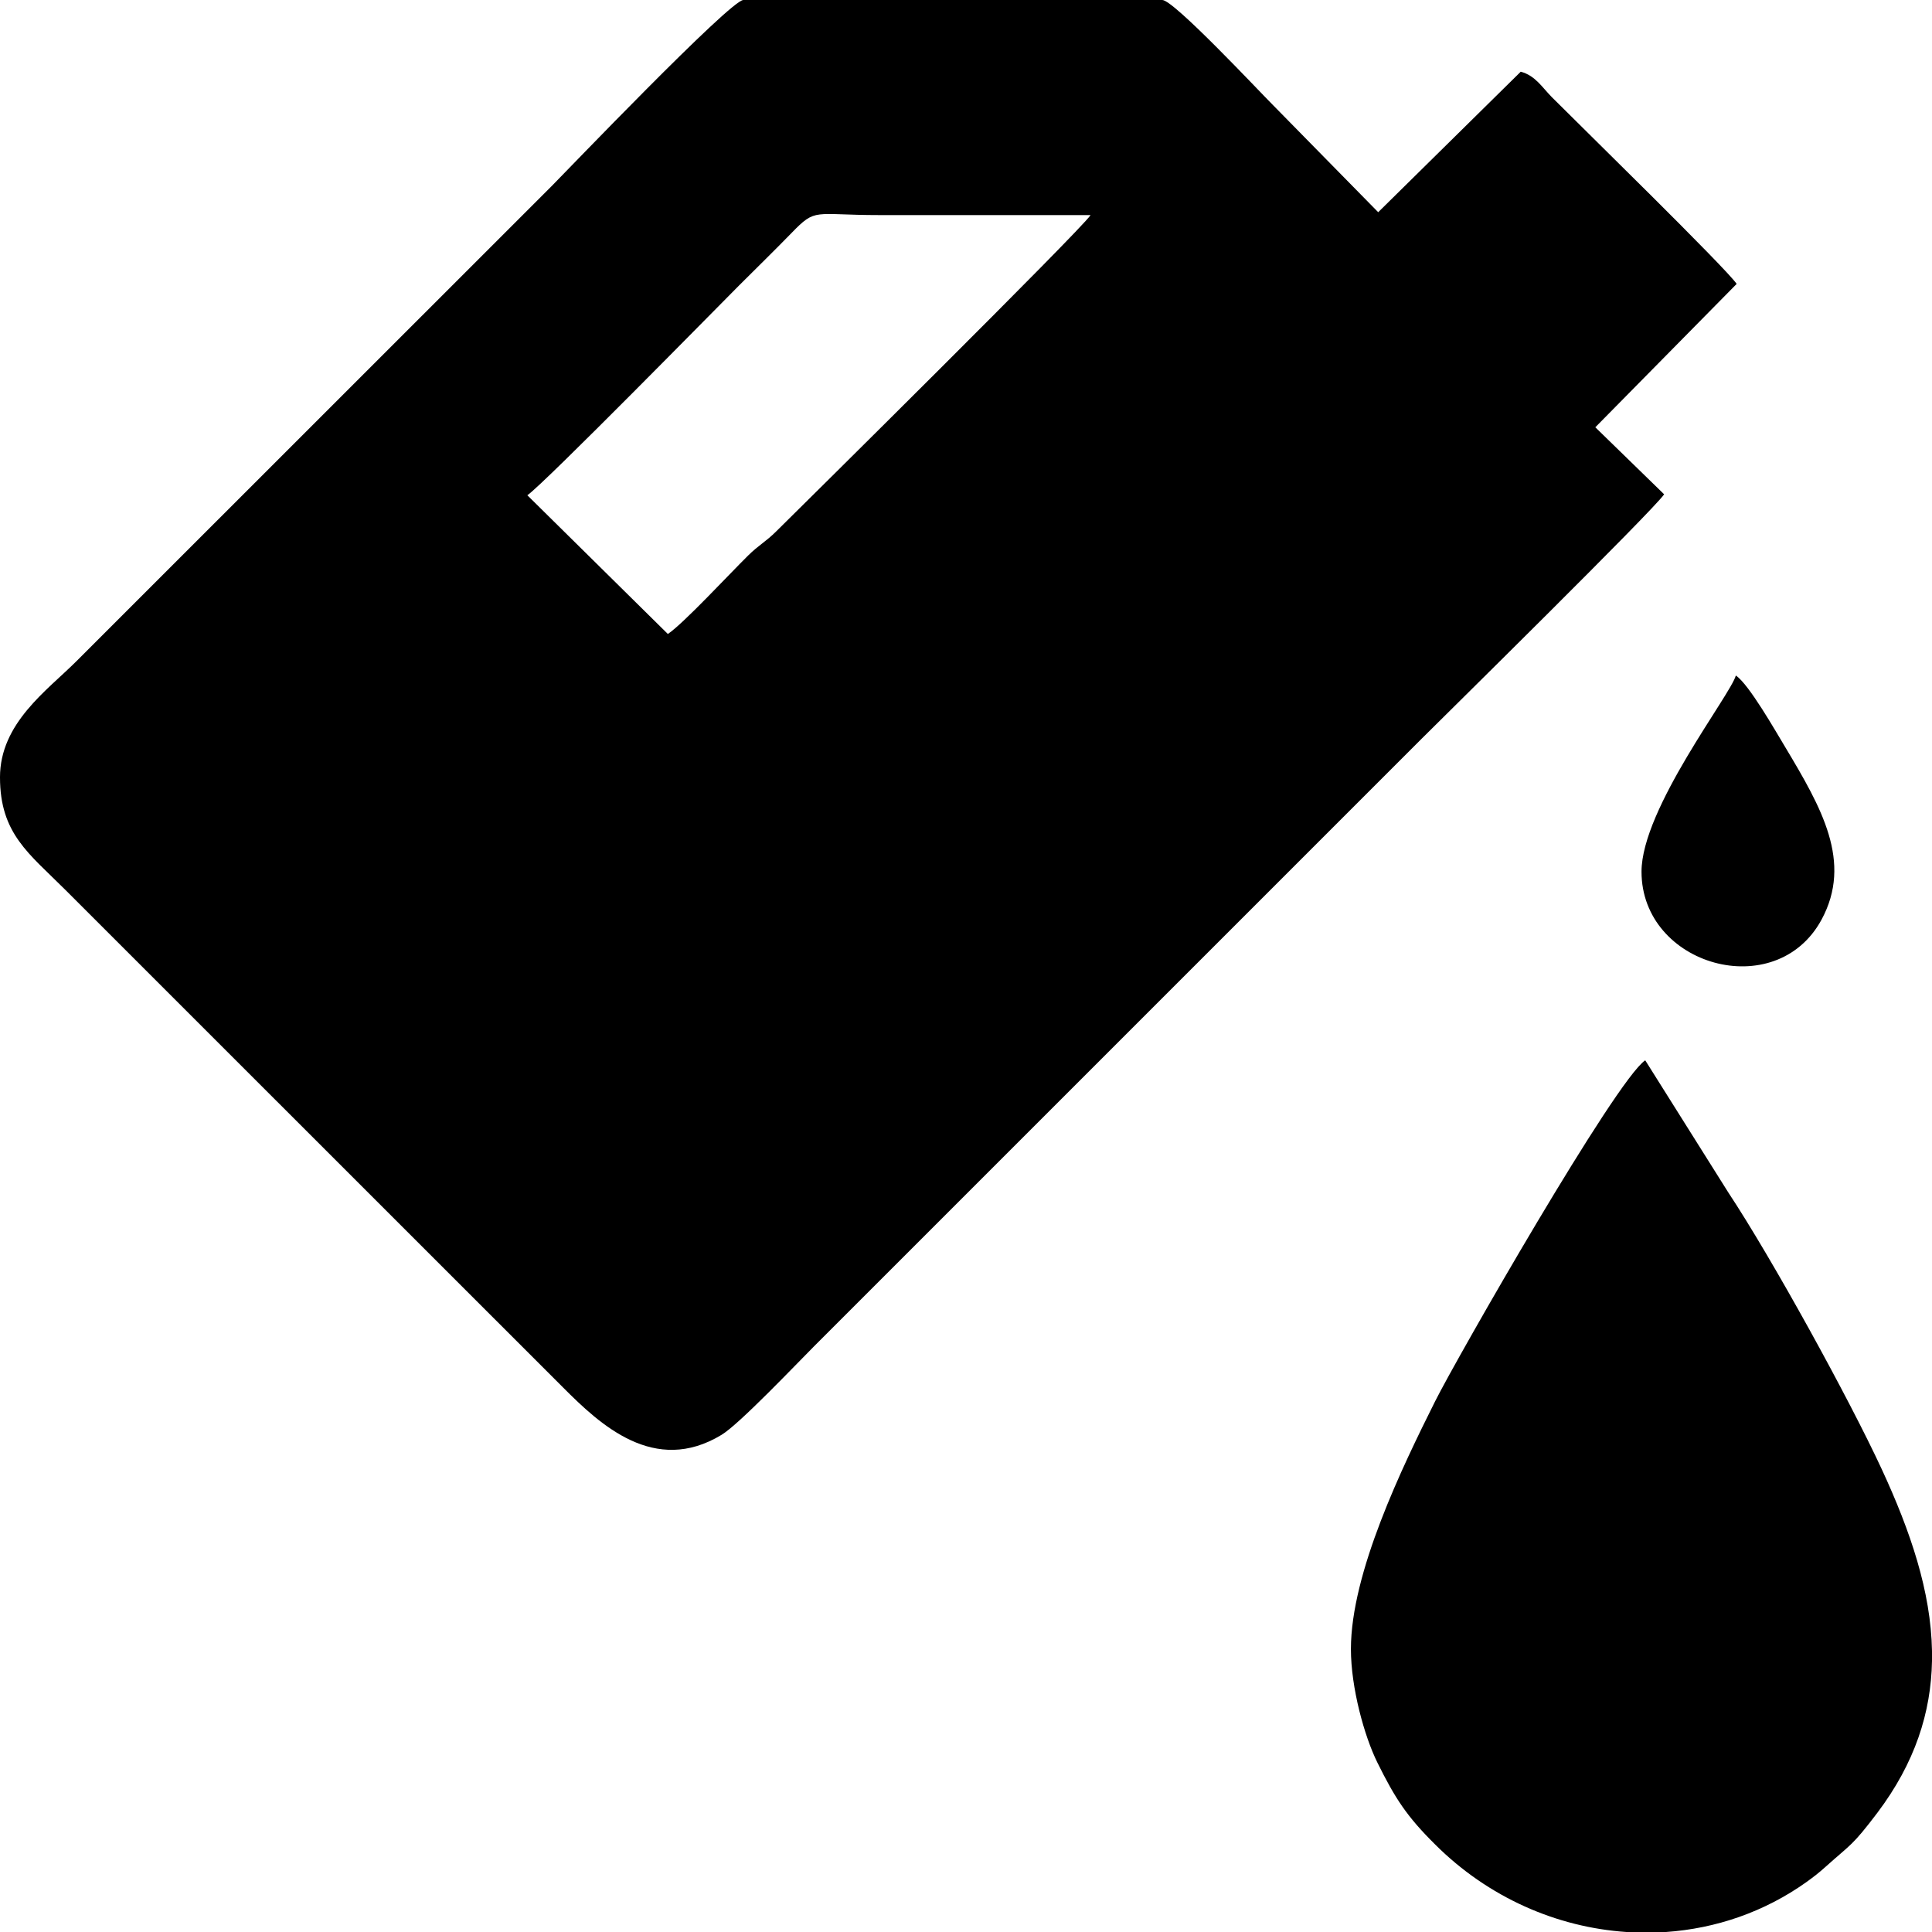 <?xml version="1.0" encoding="UTF-8"?>
<!DOCTYPE svg PUBLIC "-//W3C//DTD SVG 1.1//EN" "http://www.w3.org/Graphics/SVG/1.1/DTD/svg11.dtd">
<!-- Creator: CorelDRAW -->
<svg xmlns="http://www.w3.org/2000/svg" xml:space="preserve" width="162px" height="162px" version="1.1" shape-rendering="geometricPrecision" text-rendering="geometricPrecision" image-rendering="optimizeQuality" fill-rule="evenodd" clip-rule="evenodd"
viewBox="0 0 161.42 161.42"
 xmlns:xlink="http://www.w3.org/1999/xlink"
 xmlns:xodm="http://www.corel.com/coreldraw/odm/2003">
 <g id="Слой_x0020_1">
  <g id="_2883979011536">
   <path fill="black" d="M55.8 52.97l-11.74 -11.59c1.42,-0.98 16.04,-15.88 17.66,-17.5 1.54,-1.54 2.89,-2.85 4.41,-4.41 2.07,-2.14 1.81,-1.5 7.33,-1.5 5.89,0 11.77,0 17.66,0 -0.91,1.35 -24.03,24.22 -26.25,26.41 -0.89,0.89 -1.47,1.15 -2.37,2.04 -1.61,1.59 -5.41,5.69 -6.7,6.55zm-55.8 11.98c0,4.71 2.43,6.37 5.44,9.38l41.62 41.61c3.09,3.1 7.63,7.34 13.23,3.94 1.48,-0.89 6.31,-5.98 7.73,-7.4 3.44,-3.44 6.65,-6.65 10.09,-10.09l40.67 -40.67c1.65,-1.65 19.37,-19.09 20.26,-20.42l-5.75 -5.6 11.81 -11.98c-0.93,-1.36 -13.02,-13.17 -15.44,-15.6 -0.83,-0.84 -1.38,-1.8 -2.6,-2.13l-11.91 11.74 -8.82 -8.98c-1.19,-1.19 -8.26,-8.75 -9.22,-8.75l-35 0c-1.09,0 -14.98,14.51 -16,15.53l-39.73 39.72c-2.43,2.43 -6.38,5.16 -6.38,9.7z"/>
   <path fill="black" d="M112.87 137.78c0,3.25 1.13,7.29 2.2,9.46 1.5,3.04 2.49,4.54 4.82,6.85 4.46,4.46 10.2,6.94 16,7.33l3.31 0c4.16,-0.29 8.22,-1.67 11.74,-4.18 0.61,-0.44 1.01,-0.75 1.58,-1.26 2.17,-1.95 2.21,-1.72 4.32,-4.5 3.17,-4.2 4.5,-8.41 4.58,-12.7l0 -0.85c-0.09,-4.96 -1.8,-10 -4.2,-15.18 -2.72,-5.87 -9.13,-17.54 -12.82,-23.12l-6.94 -11.04c-2.47,1.66 -15.78,24.94 -17.55,28.48 -2.75,5.5 -7.04,14.33 -7.04,20.71z"/>
   <path fill="black" d="M137.15 72.83c0,7.86 11.22,11.05 15.04,4.01 2.61,-4.83 0,-9.35 -3.04,-14.43 -0.8,-1.32 -3.03,-5.25 -4.12,-5.97 -0.43,1.61 -7.88,11.13 -7.88,16.39z"/>
  </g>
 </g>
</svg>
